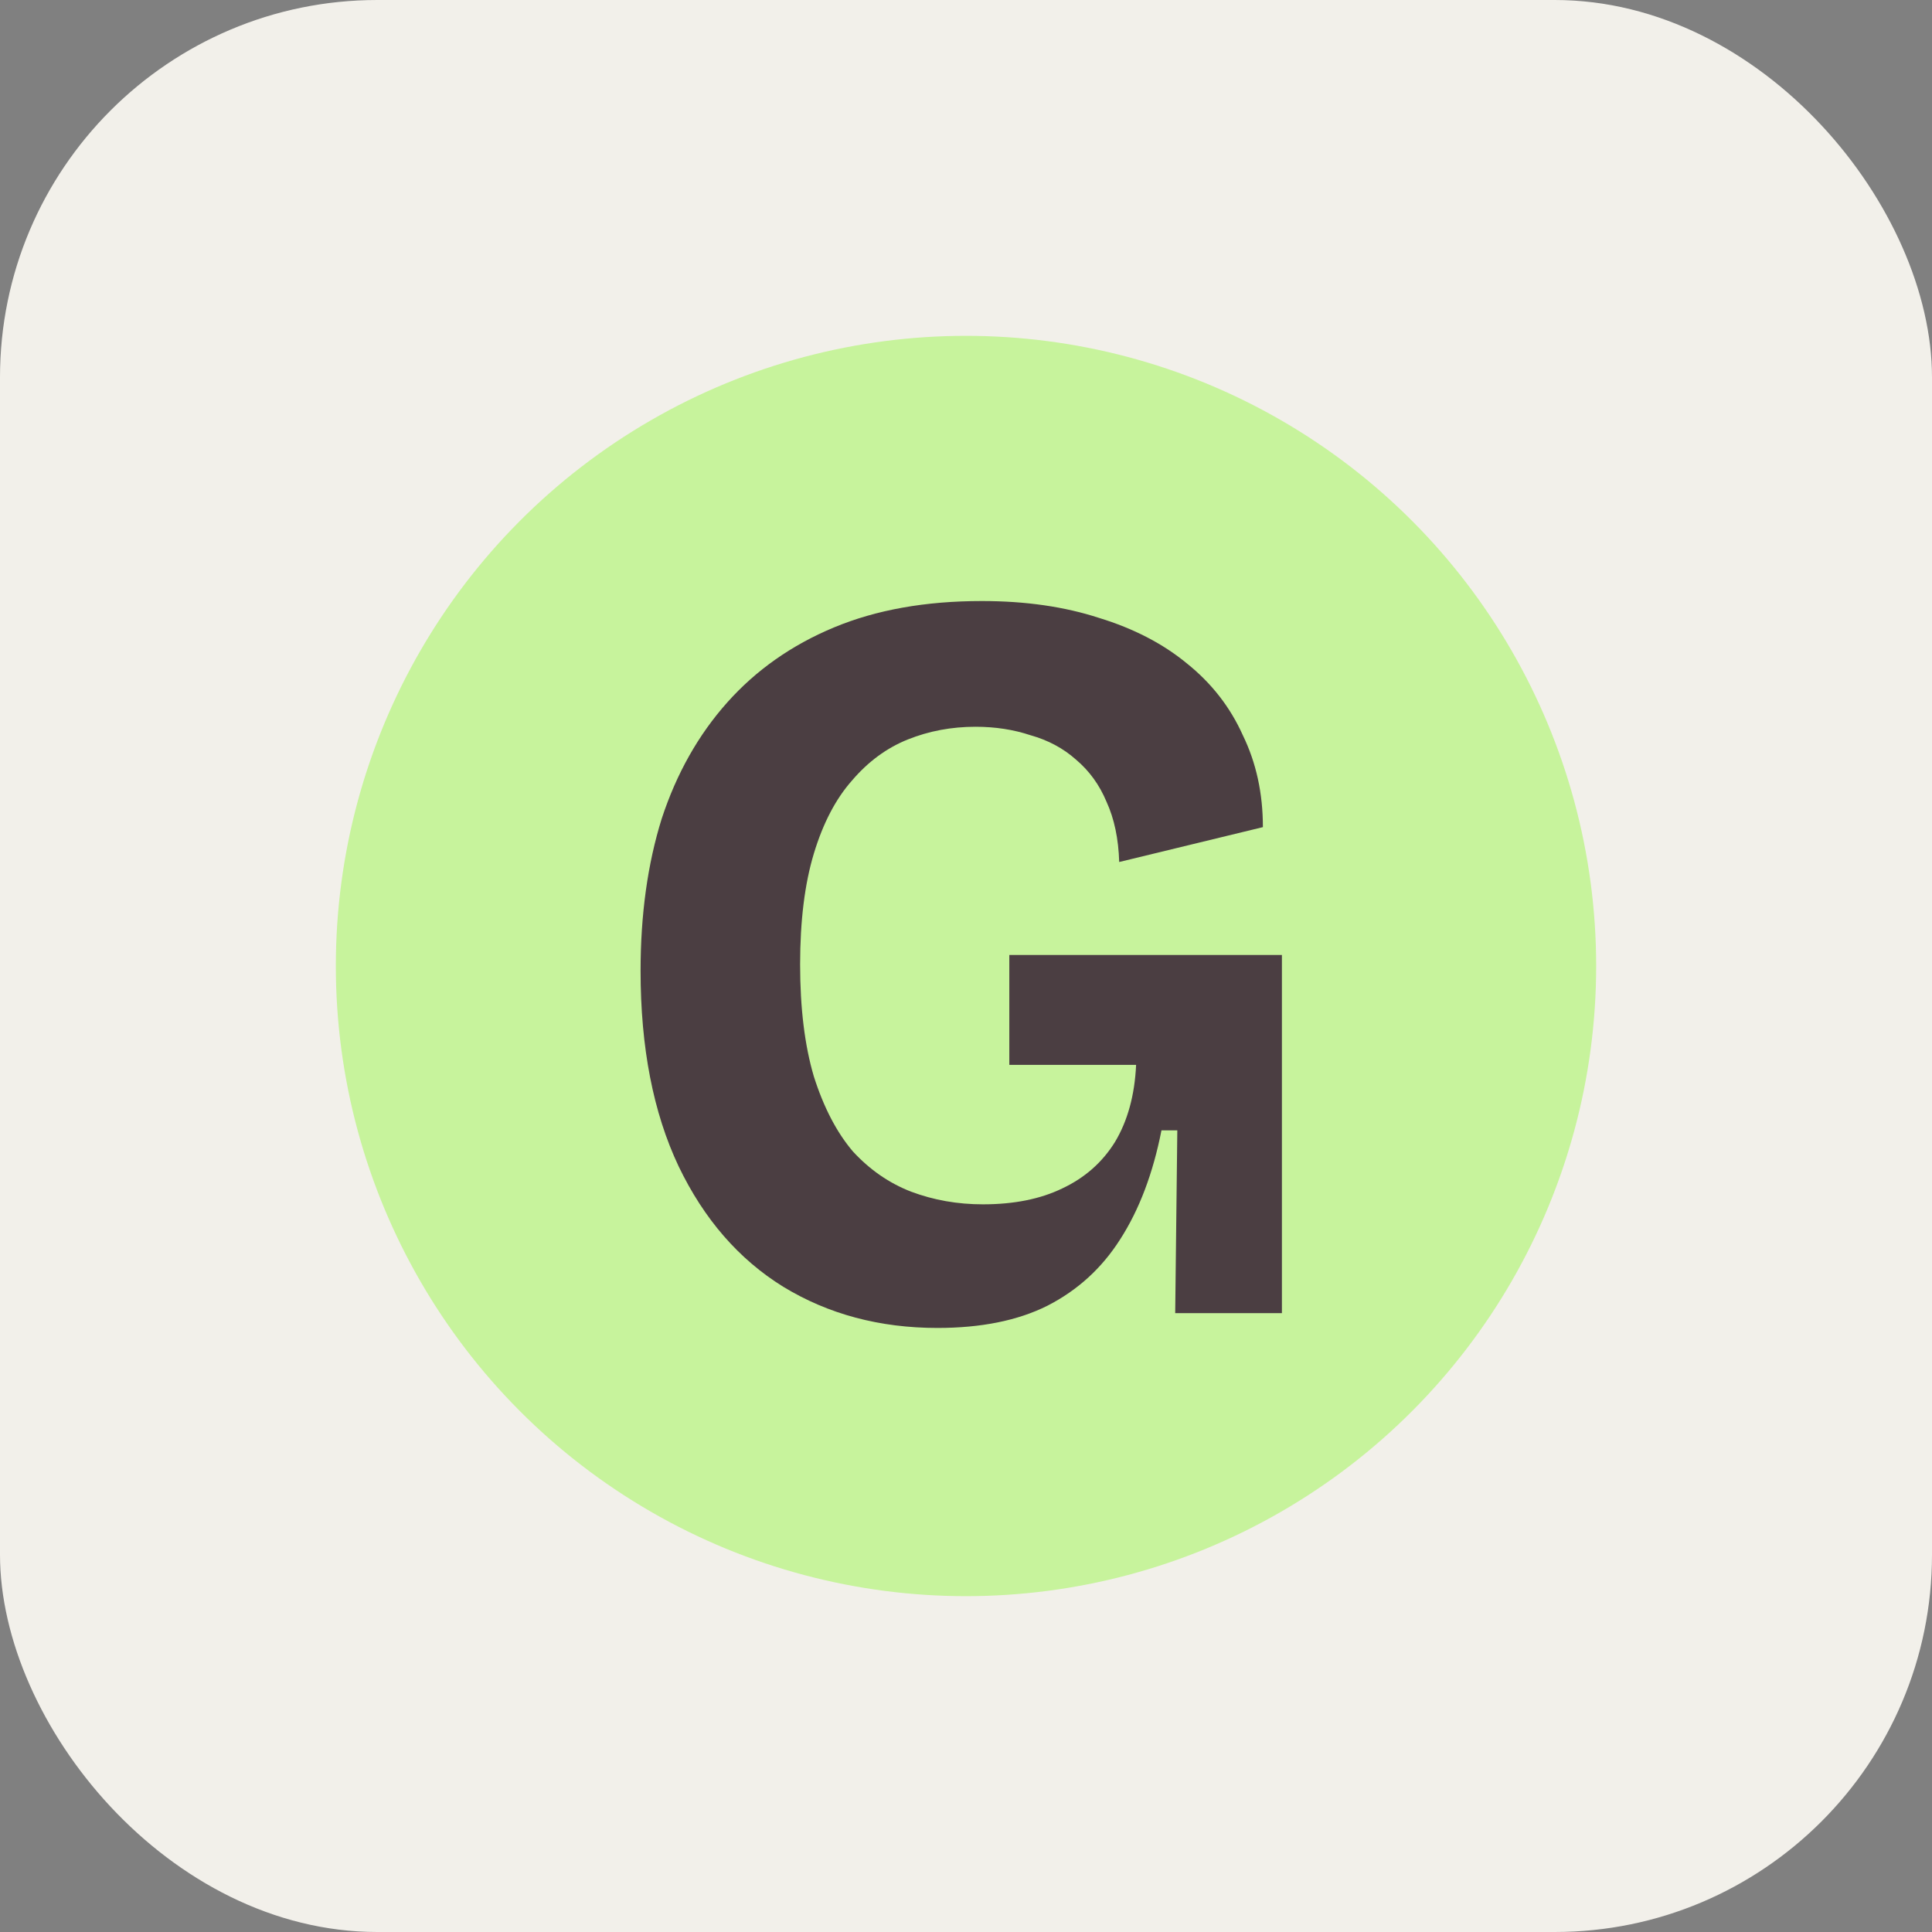 <svg width="512" height="512" viewBox="0 0 512 512" fill="none" xmlns="http://www.w3.org/2000/svg">
<rect x="0" y="0" width="512" height="512" fill="#808080" stroke="none"/>
<g clip-path="url(#clip0_103_56)">
<rect width="512" height="512" rx="100" fill="#F2F0EA"/>
<circle cx="256" cy="256" r="167" fill="#C7F39C"/>
<path d="M248.44 351.92C233.133 351.92 219.507 348.28 207.56 341C195.8 333.72 186.56 323.08 179.84 309.08C173.12 294.893 169.76 277.627 169.76 257.28C169.76 242.347 171.627 228.907 175.36 216.96C179.28 205.013 185.067 194.747 192.72 186.16C200.373 177.573 209.8 170.947 221 166.28C232.2 161.613 245.267 159.28 260.2 159.28C271.773 159.28 282.133 160.773 291.28 163.76C300.427 166.56 308.173 170.573 314.52 175.8C321.053 181.027 326 187.373 329.36 194.84C332.907 202.12 334.68 210.24 334.68 219.2L296.6 228.44C296.413 222.28 295.293 216.96 293.24 212.48C291.373 208 288.667 204.267 285.12 201.28C281.76 198.293 277.747 196.147 273.08 194.84C268.6 193.347 263.747 192.6 258.52 192.6C252.173 192.6 246.2 193.72 240.6 195.96C235 198.2 230.053 201.84 225.76 206.88C221.467 211.733 218.107 218.173 215.68 226.2C213.253 234.227 212.04 244.027 212.04 255.6C212.04 267.173 213.253 277.067 215.68 285.28C218.293 293.493 221.747 300.12 226.04 305.16C230.52 310.013 235.653 313.56 241.44 315.8C247.413 318.04 253.76 319.16 260.48 319.16C268.693 319.16 275.693 317.76 281.48 314.96C287.453 312.16 292.12 308.053 295.48 302.64C298.84 297.04 300.707 290.227 301.08 282.2H267.48V253.08H339.72V286.68V348H311.44L312 299.56H307.8C305.56 310.947 301.92 320.56 296.88 328.4C292.027 336.053 285.587 341.933 277.56 346.04C269.72 349.96 260.013 351.92 248.44 351.92Z" fill="#4B3E42"/>
</g>
<defs>
<clipPath id="clip0_103_56">
<rect width="512" height="512" fill="white"/>
</clipPath>
</defs>
</svg>
